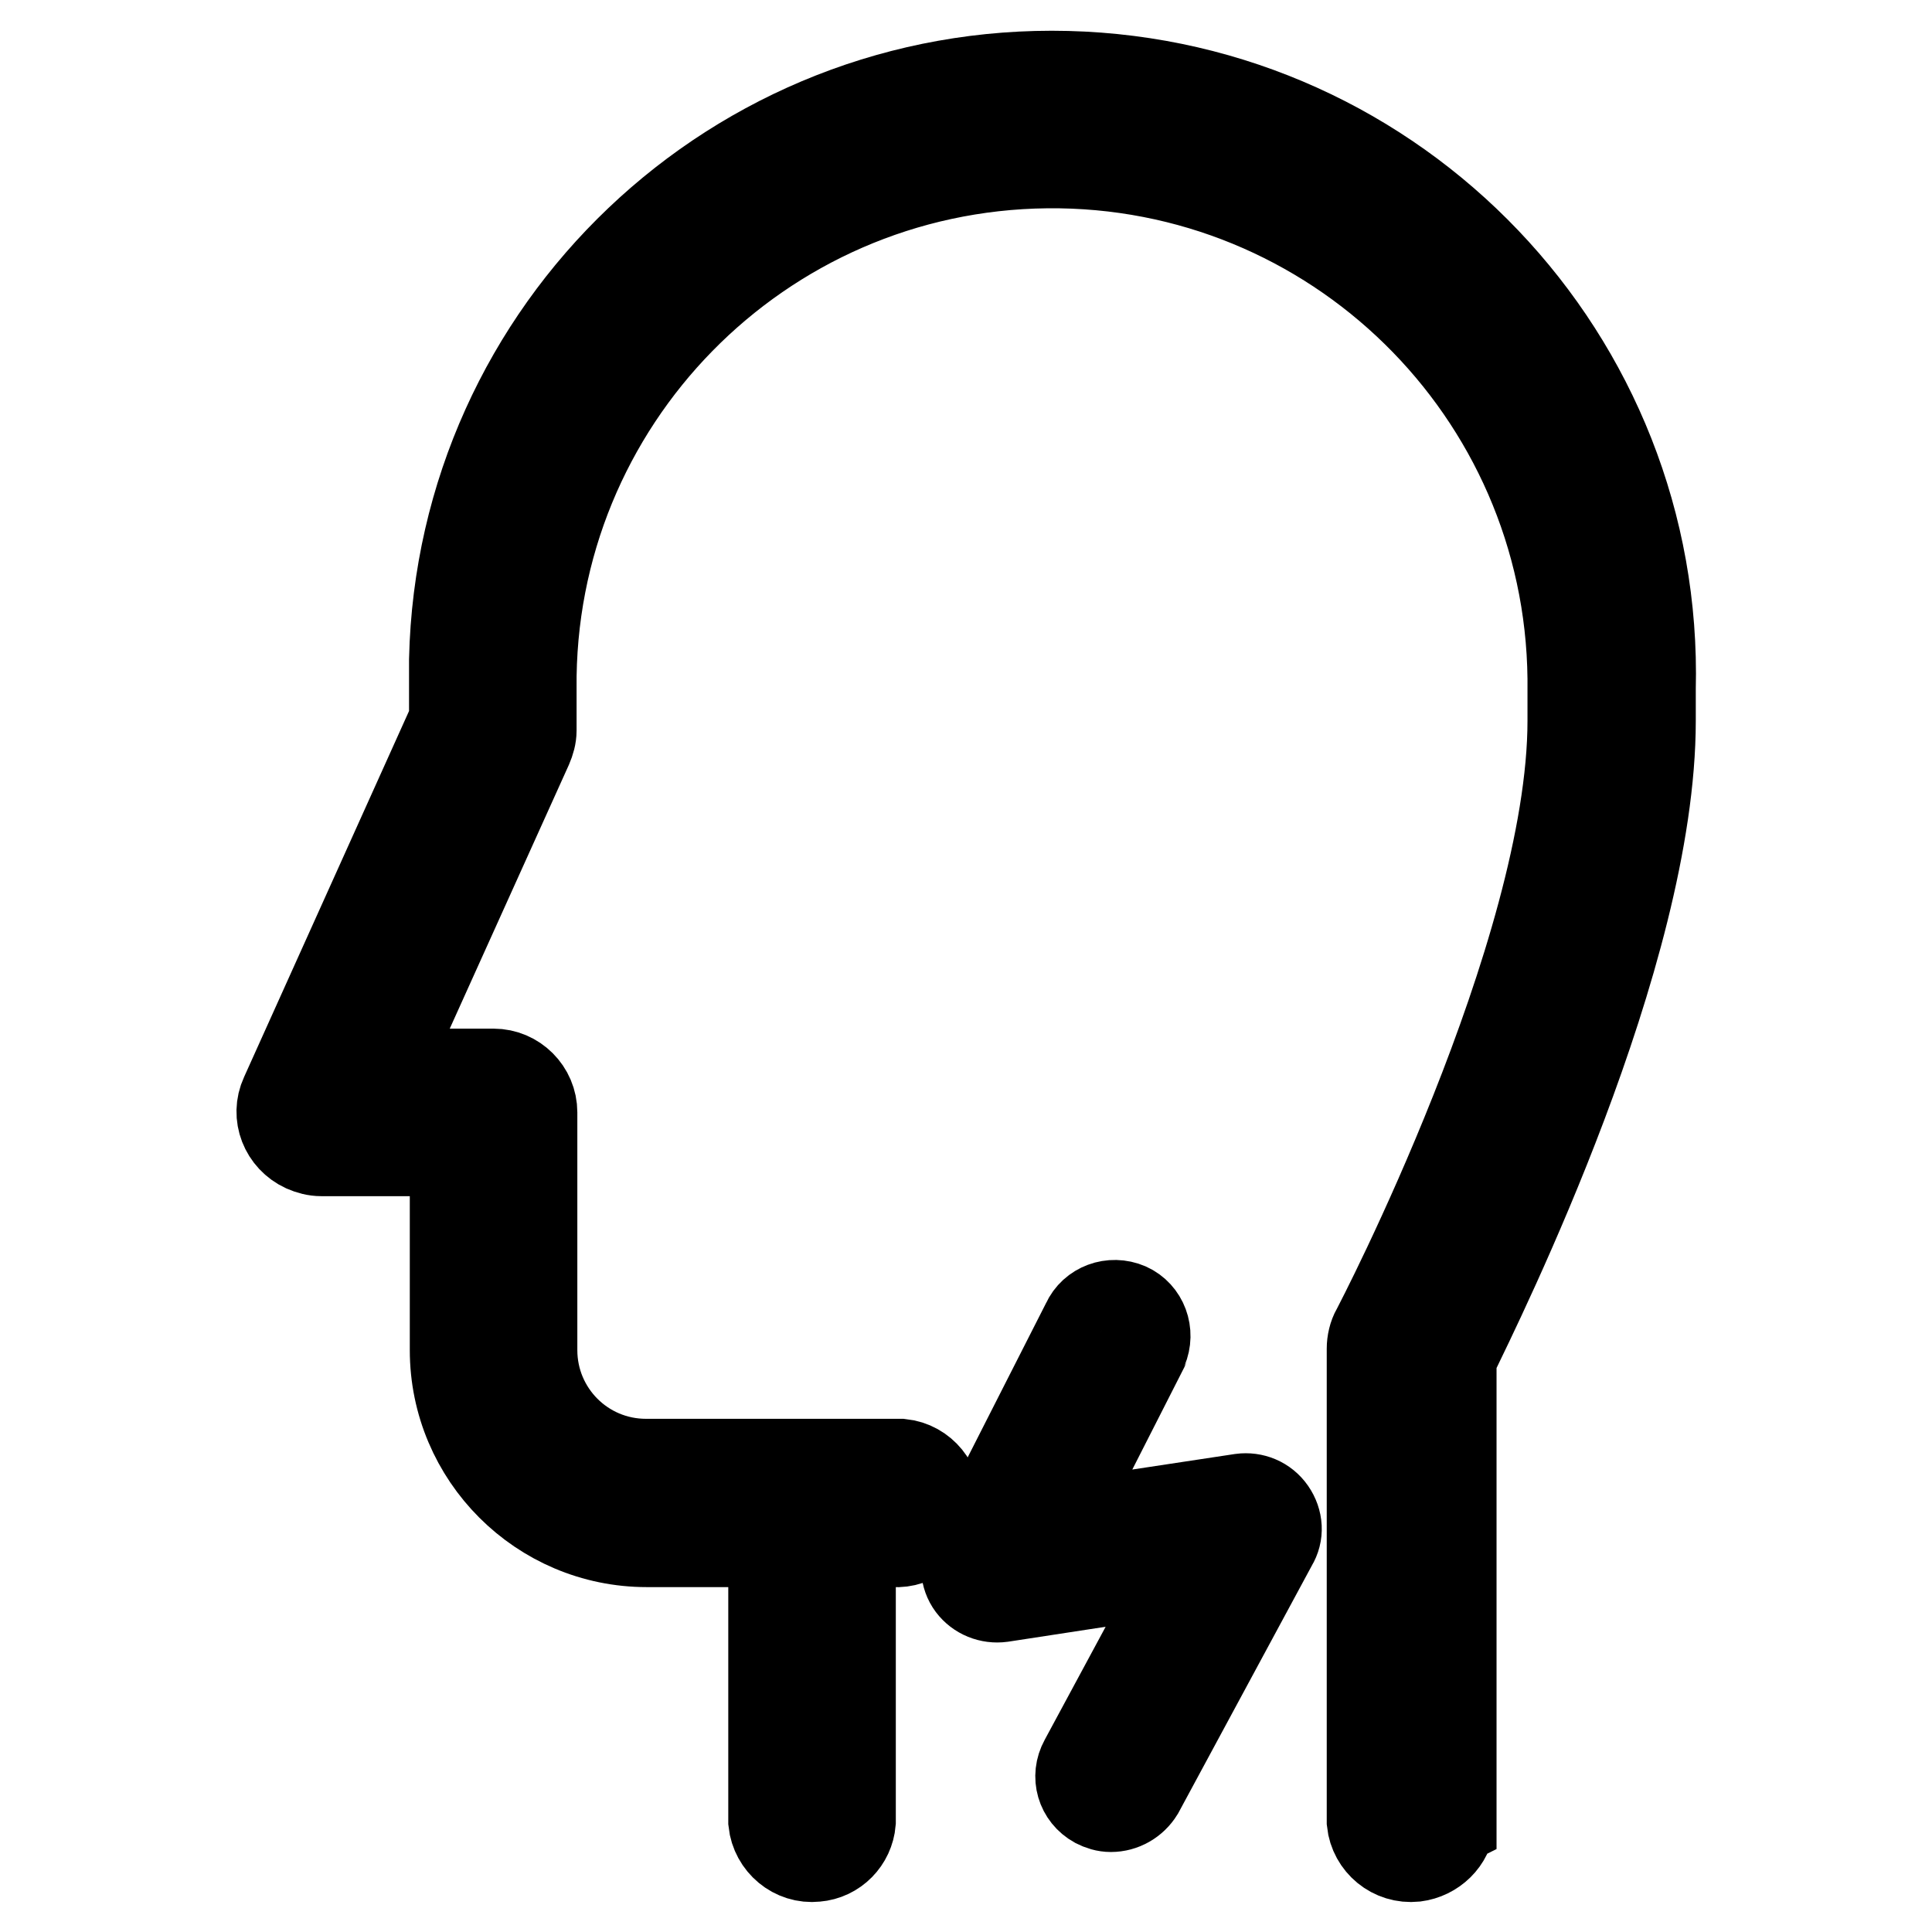 <?xml version="1.0" encoding="utf-8"?>
<!-- Svg Vector Icons : http://www.onlinewebfonts.com/icon -->
<!DOCTYPE svg PUBLIC "-//W3C//DTD SVG 1.1//EN" "http://www.w3.org/Graphics/SVG/1.1/DTD/svg11.dtd">
<svg version="1.1" xmlns="http://www.w3.org/2000/svg" xmlns:xlink="http://www.w3.org/1999/xlink" x="0px" y="0px" viewBox="0 0 256 256" enable-background="new 0 0 256 256" xml:space="preserve">
<g> <path stroke-width="12" fill-opacity="0" stroke="#000000"  d="M192.3,241.3v-61.4c3.9-8.1,26.4-53.4,26.4-84.4v-4.2c1.1-43.8-33.6-80.1-77.3-81.2 C97.6,9,61.2,43.6,60.2,87.4l0,0c0,1.3,0,2.6,0,3.9v4.2l-22.4,49.7c-1.2,2.6,0,5.6,2.6,6.8c0,0,0,0,0,0c0.7,0.3,1.4,0.5,2.2,0.5 h17.7v26.4c0,14,11.4,25.4,25.4,25.4h16.8v37.1c0.3,2.8,2.8,4.9,5.6,4.6c2.5-0.2,4.4-2.2,4.6-4.6v-37.1h5.7 c2.8,0.2,5.3-1.9,5.6-4.7c0.2-2.8-1.8-5.3-4.6-5.6c-0.3,0-0.7,0-1,0H85.6c-8.4,0-15.1-6.8-15.1-15.1v-31.5c0-2.8-2.3-5.1-5.1-5.1 H50.3l19.6-43.4c0.3-0.7,0.5-1.4,0.5-2.1v-5.5c-0.4-38.1,30.2-69.3,68.3-69.7c38.1-0.4,69.3,30.2,69.7,68.3c0,0.5,0,0.9,0,1.4v4.2 c0,30.9-25.7,80.3-26,80.8c-0.4,0.7-0.6,1.6-0.6,2.4v62.7c0.3,2.8,2.8,4.9,5.7,4.6c2.4-0.3,4.4-2.2,4.6-4.6L192.3,241.3z"/> <path stroke-width="12" fill-opacity="0" stroke="#000000"  d="M147.2,239.4c-0.7,0-1.3-0.2-1.9-0.5c-2-1.1-2.7-3.5-1.6-5.5l13.8-25.6l-24.8,3.8c-1.5,0.2-3-0.4-3.9-1.6 c-0.9-1.2-1-2.9-0.3-4.2l15.5-30.5c0.9-2,3.3-2.9,5.4-2c2,0.9,2.9,3.3,2,5.4c0,0.1-0.1,0.2-0.1,0.3l-11.9,23.4l25.1-3.8 c1.5-0.2,3,0.4,3.9,1.7c0.9,1.3,1,2.9,0.2,4.2l-17.7,32.8C150.1,238.6,148.7,239.4,147.2,239.4L147.2,239.4z"/></g>
</svg>